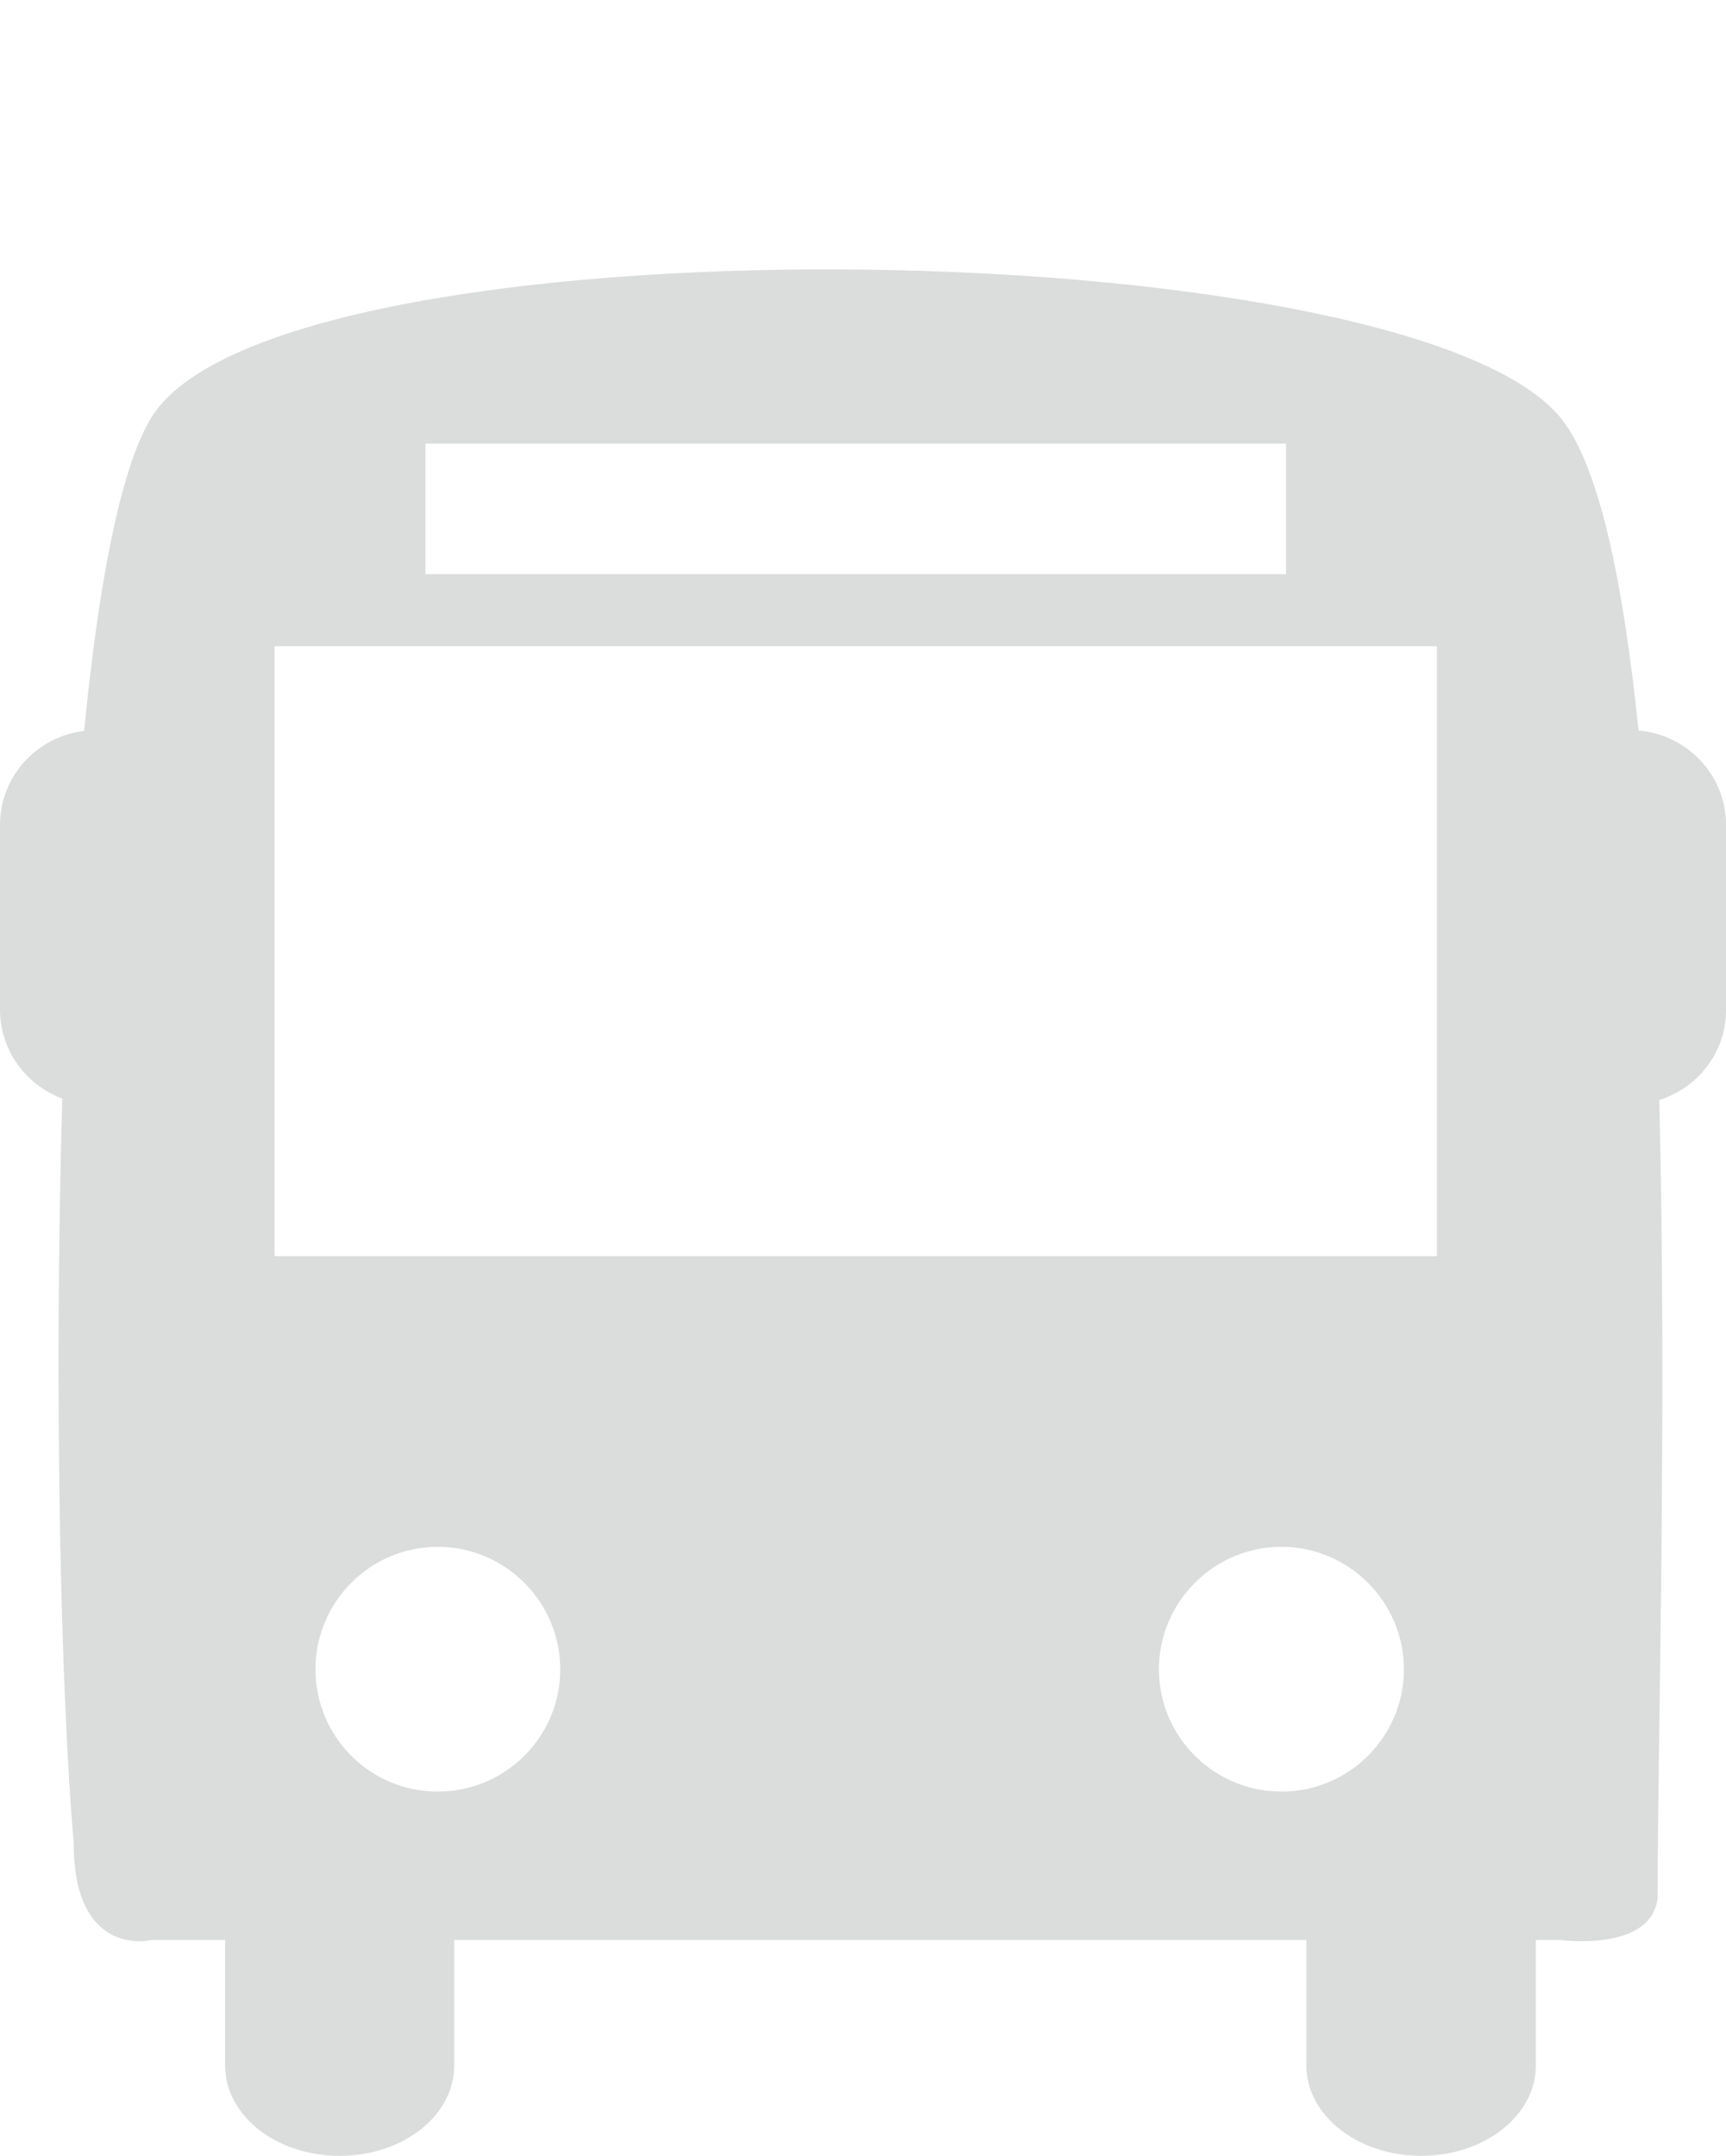<?xml version="1.0" encoding="utf-8"?>
<!-- Generator: Adobe Illustrator 16.2.1, SVG Export Plug-In . SVG Version: 6.00 Build 0)  -->
<!DOCTYPE svg PUBLIC "-//W3C//DTD SVG 1.1//EN" "http://www.w3.org/Graphics/SVG/1.1/DTD/svg11.dtd">
<svg version="1.1" id="レイヤー_1" xmlns="http://www.w3.org/2000/svg" xmlns:xlink="http://www.w3.org/1999/xlink" x="0px"
	 y="0px" width="64.066px" height="80px" viewBox="0 -5 64.066 80" enable-background="new 0 -5 64.066 80" xml:space="preserve">
<path fill="#DBDCDC" d="M60.82,22.109c-0.574-5.58-1.484-9.936-2.926-11.645c-5.935-7.031-47.545-7.543-52.256,0
	c-1.161,1.854-1.975,6.184-2.516,11.659C1.373,22.328,0,23.807,0,25.613v6.848c0,1.52,0.963,2.805,2.312,3.305
	C1.997,46.55,2.249,57.796,2.735,63.387c0,4.319,2.891,3.604,2.891,3.604h2.729v4.662c0,1.852,1.899,3.348,4.252,3.348
	c2.352,0,4.252-1.496,4.252-3.348V66.99H48.49v4.662c0,1.852,1.914,3.348,4.258,3.348c2.353,0,4.26-1.496,4.26-3.348V66.99h0.89
	c0,0,3.41,0.465,3.629-1.564c0-5.574,0.354-17.941,0.062-29.607c1.437-0.449,2.48-1.771,2.48-3.355v-6.848
	C64.066,23.766,62.631,22.26,60.82,22.109 M15.791,11.463h31.945v4.843H15.791V11.463z M16.248,61.484
	c-2.508,0-4.539-2.034-4.539-4.536c0-2.505,2.031-4.548,4.539-4.548c2.51,0,4.547,2.043,4.547,4.548
	C20.795,59.45,18.758,61.484,16.248,61.484 M47.564,61.484c-2.502,0-4.547-2.034-4.547-4.536c0-2.505,2.045-4.548,4.547-4.548
	s4.547,2.043,4.547,4.548C52.111,59.45,50.066,61.484,47.564,61.484 M53.334,41.614H10.191V18.982h43.143V41.614z"/>
</svg>
